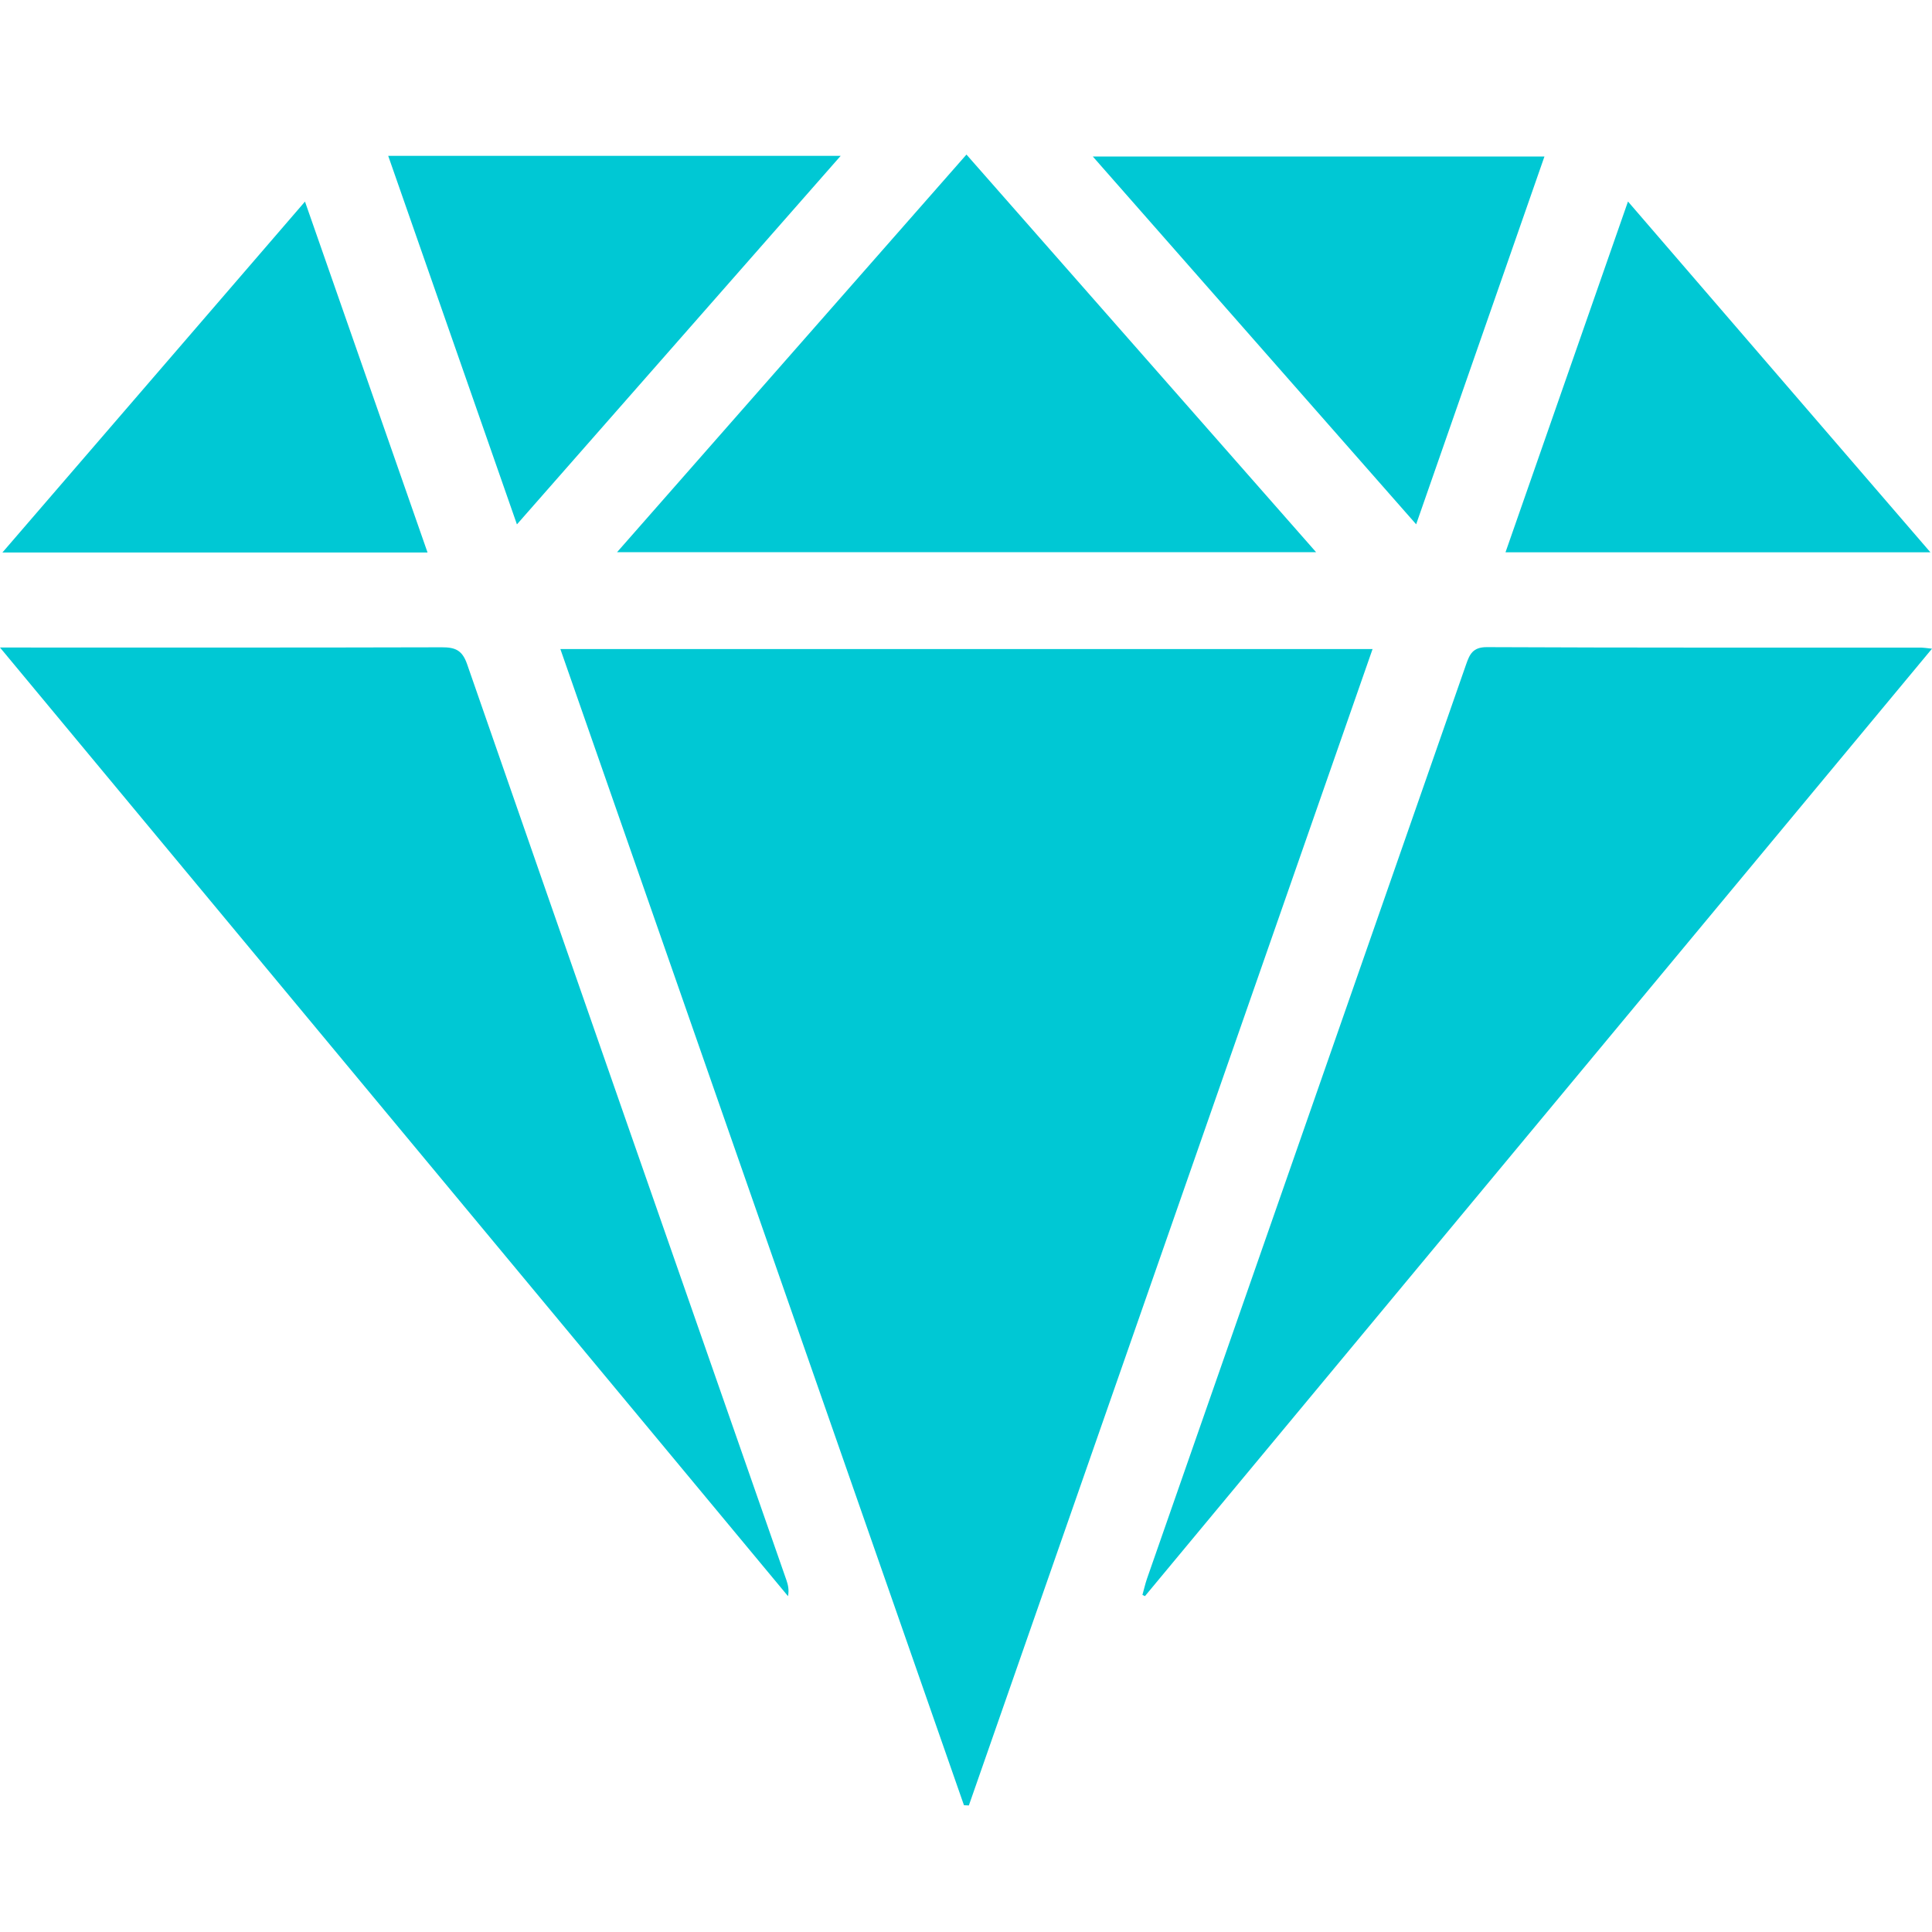 <?xml version="1.0" encoding="UTF-8"?> <svg xmlns="http://www.w3.org/2000/svg" width="50" height="50" viewBox="0 0 50 50" fill="none"><path d="M35.522 16.797C32.033 26.789 28.554 36.758 25.074 46.725C25.031 46.723 24.989 46.721 24.947 46.719C21.471 36.762 17.995 26.803 14.502 16.797H35.522Z" fill="#00C8D4"></path><path d="M20.394 41.309C13.625 33.16 6.855 25.011 0 16.758H0.584C4.198 16.758 7.814 16.762 11.428 16.752C11.769 16.751 11.958 16.816 12.086 17.181C14.833 25.09 17.595 32.993 20.354 40.898C20.396 41.02 20.424 41.147 20.394 41.309Z" fill="#00C8D4"></path><path d="M50 16.788C43.172 25.008 36.401 33.158 29.631 41.308C29.61 41.297 29.588 41.286 29.566 41.276C29.605 41.14 29.635 41.001 29.68 40.868C32.434 32.978 35.19 25.089 37.941 17.2C38.034 16.933 38.115 16.747 38.479 16.748C42.228 16.765 45.977 16.759 49.727 16.76C49.777 16.76 49.826 16.77 50 16.788Z" fill="#00C8D4"></path><path d="M34.061 14.291H15.969C19.003 10.838 21.984 7.445 25.012 4C28.026 7.428 31.015 10.827 34.061 14.291Z" fill="#00C8D4"></path><path d="M21.756 4.034C18.943 7.236 16.196 10.363 13.378 13.571C12.258 10.365 11.165 7.234 10.047 4.034H21.756Z" fill="#00C8D4"></path><path d="M39.97 4.051C38.867 7.215 37.774 10.347 36.65 13.569C33.849 10.382 31.098 7.253 28.282 4.051H39.97Z" fill="#00C8D4"></path><path d="M11.065 14.299H0.062C2.689 11.252 5.262 8.268 7.893 5.217C8.965 8.283 10.005 11.266 11.065 14.299Z" fill="#00C8D4"></path><path d="M49.959 14.294H38.962C40.017 11.272 41.059 8.288 42.132 5.215C44.76 8.263 47.333 11.246 49.959 14.294Z" fill="#00C8D4"></path></svg> 
